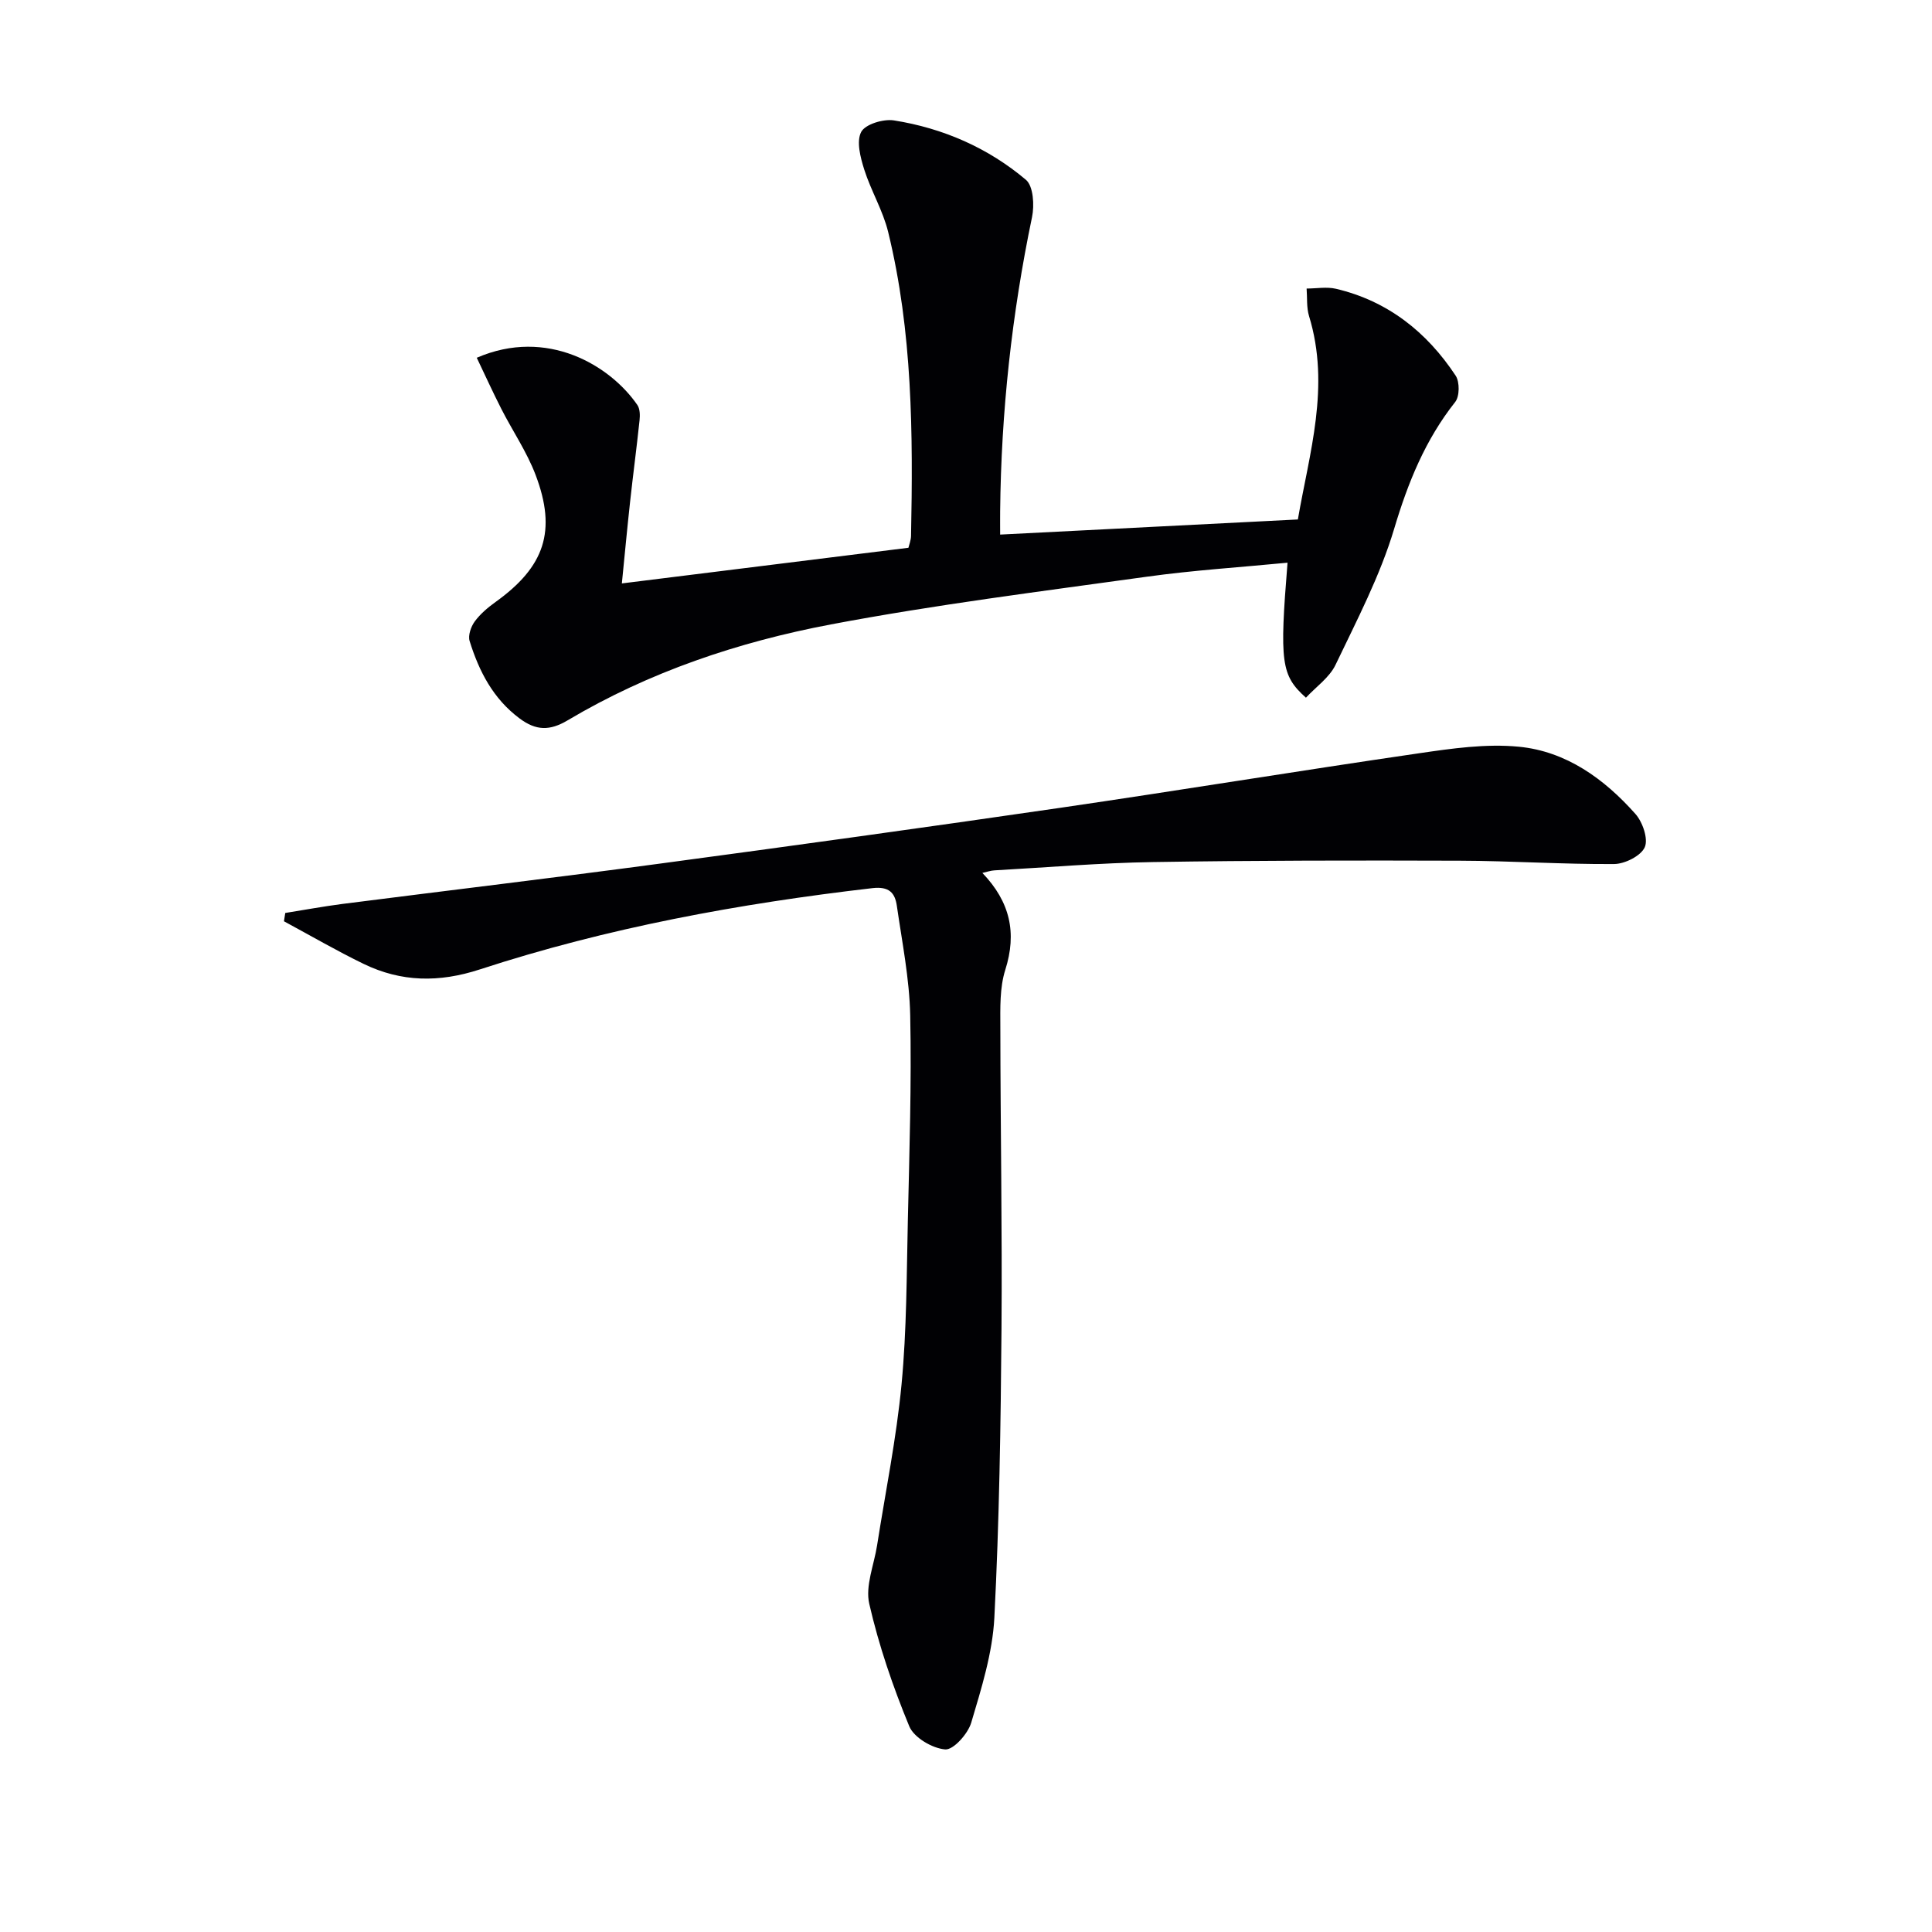 <svg enable-background="new 0 0 400 400" viewBox="0 0 400 400" xmlns="http://www.w3.org/2000/svg"><g fill="#010104"><path d="m203.39 180.73c5.74 5.99 7.18 12.39 4.74 20.08-1.17 3.7-1.03 7.89-1.02 11.86.02 20.83.4 41.66.24 62.48-.16 19.94-.46 39.89-1.48 59.79-.38 7.32-2.68 14.62-4.79 21.73-.69 2.31-3.7 5.67-5.39 5.53-2.67-.22-6.47-2.45-7.44-4.8-3.39-8.21-6.3-16.71-8.28-25.35-.85-3.71.99-8.05 1.62-12.09 1.74-11.12 4.01-22.2 5.07-33.39 1.07-11.24 1.04-22.6 1.3-33.91.32-14.15.78-28.3.49-42.44-.16-7.58-1.68-15.15-2.77-22.69-.39-2.68-1.6-4.05-5.06-3.65-27.6 3.2-54.83 8.19-81.25 16.82-8.48 2.77-16.28 2.64-24.09-1.14-5.6-2.72-11-5.86-16.49-8.82.09-.57.18-1.15.27-1.72 3.92-.62 7.83-1.35 11.76-1.86 21.91-2.8 43.85-5.41 65.75-8.35 27.64-3.71 55.27-7.53 82.87-11.55 24.8-3.62 49.53-7.69 74.33-11.3 6.83-1 13.89-2.02 20.69-1.36 9.81.95 17.68 6.65 24.13 13.91 1.5 1.68 2.7 5.18 1.94 6.9-.8 1.8-4.14 3.47-6.37 3.48-10.64.07-21.29-.66-31.94-.69-21.16-.07-42.32-.06-63.48.28-10.96.17-21.92 1.11-32.88 1.72-.76.04-1.51.32-2.47.53z"/><path d="m128.75 120.79c19.88-2.47 39.42-4.91 59.33-7.38.14-.61.52-1.53.54-2.46.42-21.13.32-42.25-4.74-62.94-1.09-4.45-3.57-8.54-4.96-12.94-.78-2.49-1.65-5.79-.62-7.75.84-1.6 4.59-2.74 6.79-2.39 10.15 1.61 19.47 5.67 27.32 12.3 1.54 1.31 1.77 5.27 1.26 7.73-4.19 20.08-6.39 40.35-6.6 60.85-.02 1.48 0 2.95 0 4.87 20.55-1.04 40.71-2.07 61.64-3.13 2.35-13.69 6.77-27.55 2.32-42.09-.55-1.79-.36-3.81-.51-5.72 2.03 0 4.16-.4 6.08.05 10.73 2.53 18.81 8.95 24.78 17.99.85 1.29.83 4.28-.1 5.45-6.2 7.84-9.77 16.66-12.63 26.24-2.91 9.74-7.73 18.94-12.14 28.17-1.27 2.65-4.06 4.57-6.13 6.81-5.16-4.63-5.48-7.3-3.81-27.95-9.77.95-19.5 1.56-29.12 2.9-21.85 3.04-43.77 5.78-65.43 9.88-19.12 3.62-37.61 9.82-54.5 19.86-3.72 2.21-6.54 2.14-9.94-.39-5.5-4.1-8.4-9.77-10.35-16.03-.36-1.15.27-2.97 1.05-4.04 1.15-1.57 2.73-2.91 4.34-4.06 10.13-7.28 12.69-14.67 8.26-26.32-1.81-4.76-4.76-9.08-7.09-13.65-1.77-3.48-3.39-7.04-5.08-10.58 14.54-6.3 27.6 1.57 33.25 9.78.55.8.56 2.14.45 3.18-.59 5.61-1.34 11.21-1.95 16.81-.6 5.47-1.11 10.93-1.71 16.95z"/></g></svg>